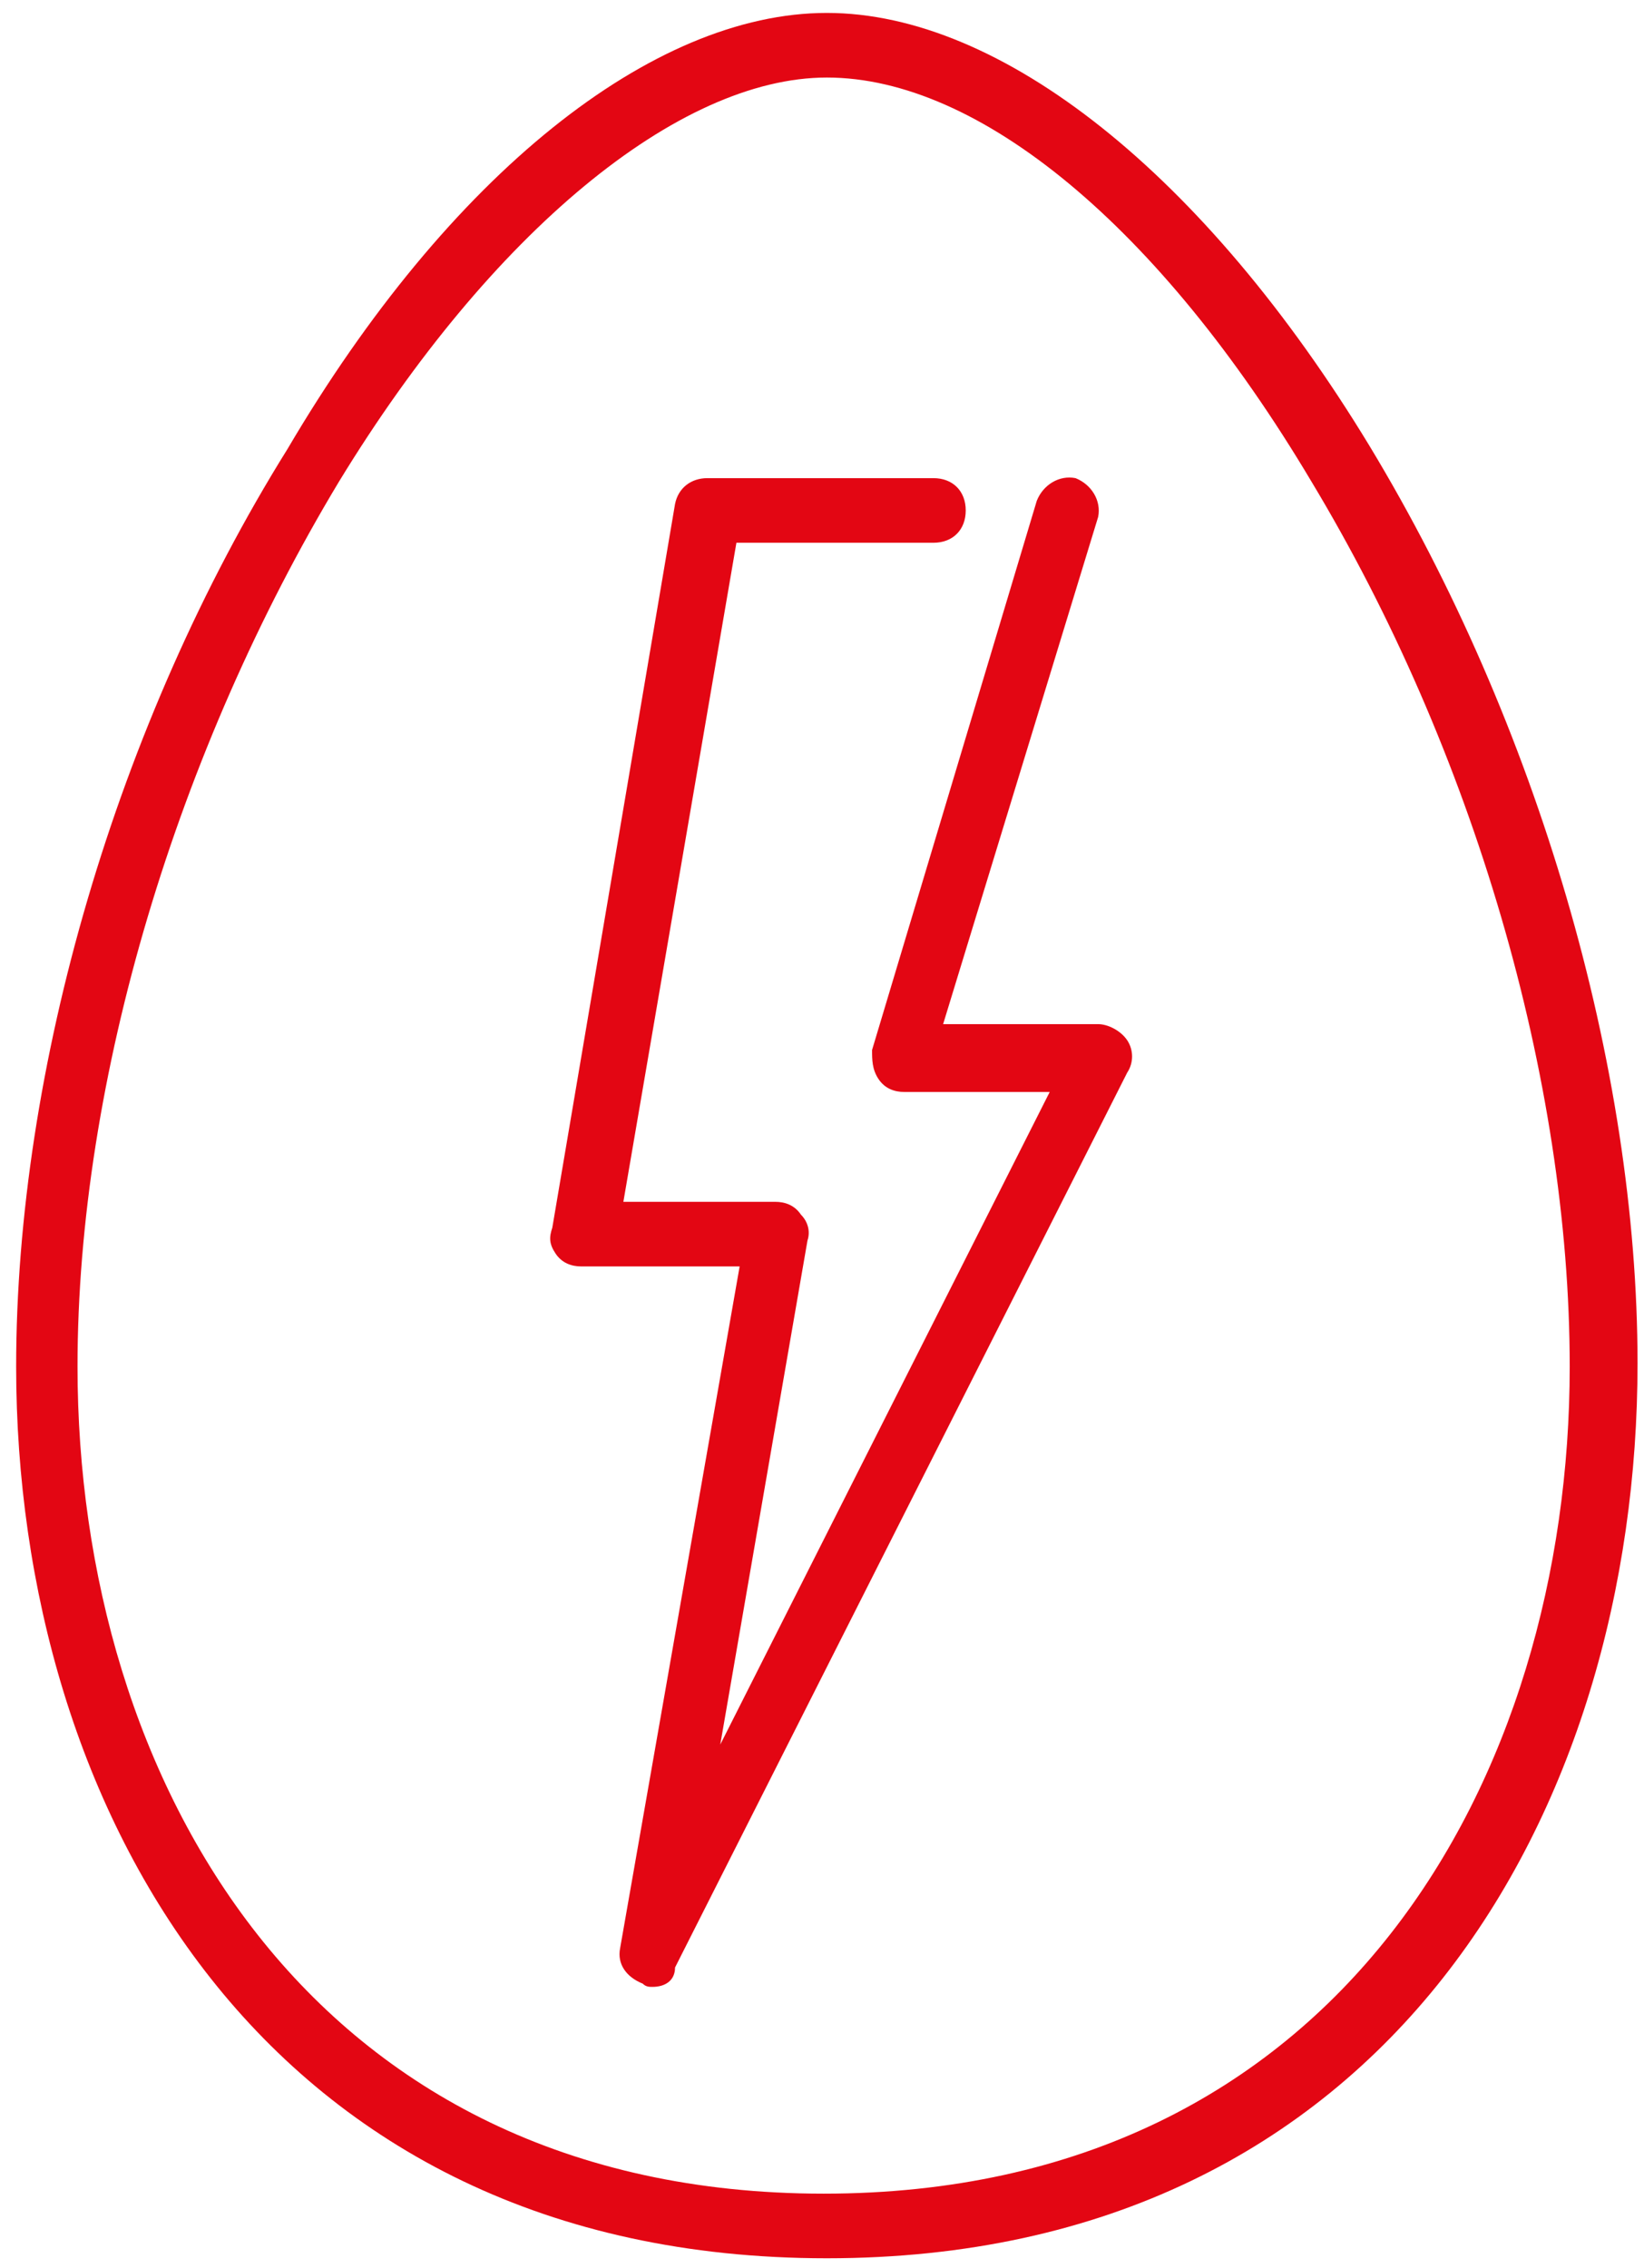 <?xml version="1.0" encoding="utf-8"?>
<!-- Generator: Adobe Illustrator 22.0.1, SVG Export Plug-In . SVG Version: 6.00 Build 0)  -->
<svg version="1.1" id="Layer_1" xmlns="http://www.w3.org/2000/svg" xmlns:xlink="http://www.w3.org/1999/xlink" x="0px" y="0px"
	 viewBox="0 0 50.9 70.2" style="enable-background:new 0 0 50.9 70.2;" xml:space="preserve">
<style type="text/css">
	.st0{fill:#E30613;}
</style>
<path class="st0" d="M25.6,69.9C8.2,69.9,0.5,56,0.5,42.3c0-9.2,3.1-19.9,8.4-28.4C13.9,5.4,20.2,0.4,25.6,0.4
	c5.4,0,11.7,5,16.8,13.4c5.2,8.6,8.3,19.2,8.3,28.4C50.7,56,43,69.9,25.6,69.9z M25.6,2.4c-4.6,0-10.4,4.8-15.1,12.5
	c-5,8.3-8.1,18.5-8.1,27.4c0,12.8,7.2,25.6,23.1,25.6c16,0,23.1-12.9,23.1-25.6c0-8.9-3-19.1-8-27.4C35.9,7,30.3,2.4,25.6,2.4z"/>
<path class="st0" d="M20.2,61.5c-0.1,0-0.2,0-0.3-0.1c-0.5-0.2-0.8-0.6-0.7-1.1l3.7-21.1H18c-0.3,0-0.6-0.1-0.8-0.4S17,38.3,17.1,38
	l3.8-22.4c0.1-0.5,0.5-0.8,1-0.8h7c0.6,0,1,0.4,1,1s-0.4,1-1,1h-6.1l-3.5,20.4H24c0.3,0,0.6,0.1,0.8,0.4c0.2,0.2,0.3,0.5,0.2,0.8
	L22.3,54l10.2-20.2H28c-0.3,0-0.6-0.1-0.8-0.4c-0.2-0.3-0.2-0.6-0.2-0.9l5.1-17c0.2-0.5,0.7-0.8,1.2-0.7c0.5,0.2,0.8,0.7,0.7,1.2
	l-4.8,15.7h4.8c0.3,0,0.7,0.2,0.9,0.5c0.2,0.3,0.2,0.7,0,1l-14,27.7C20.9,61.3,20.6,61.5,20.2,61.5z"/>
</svg>
